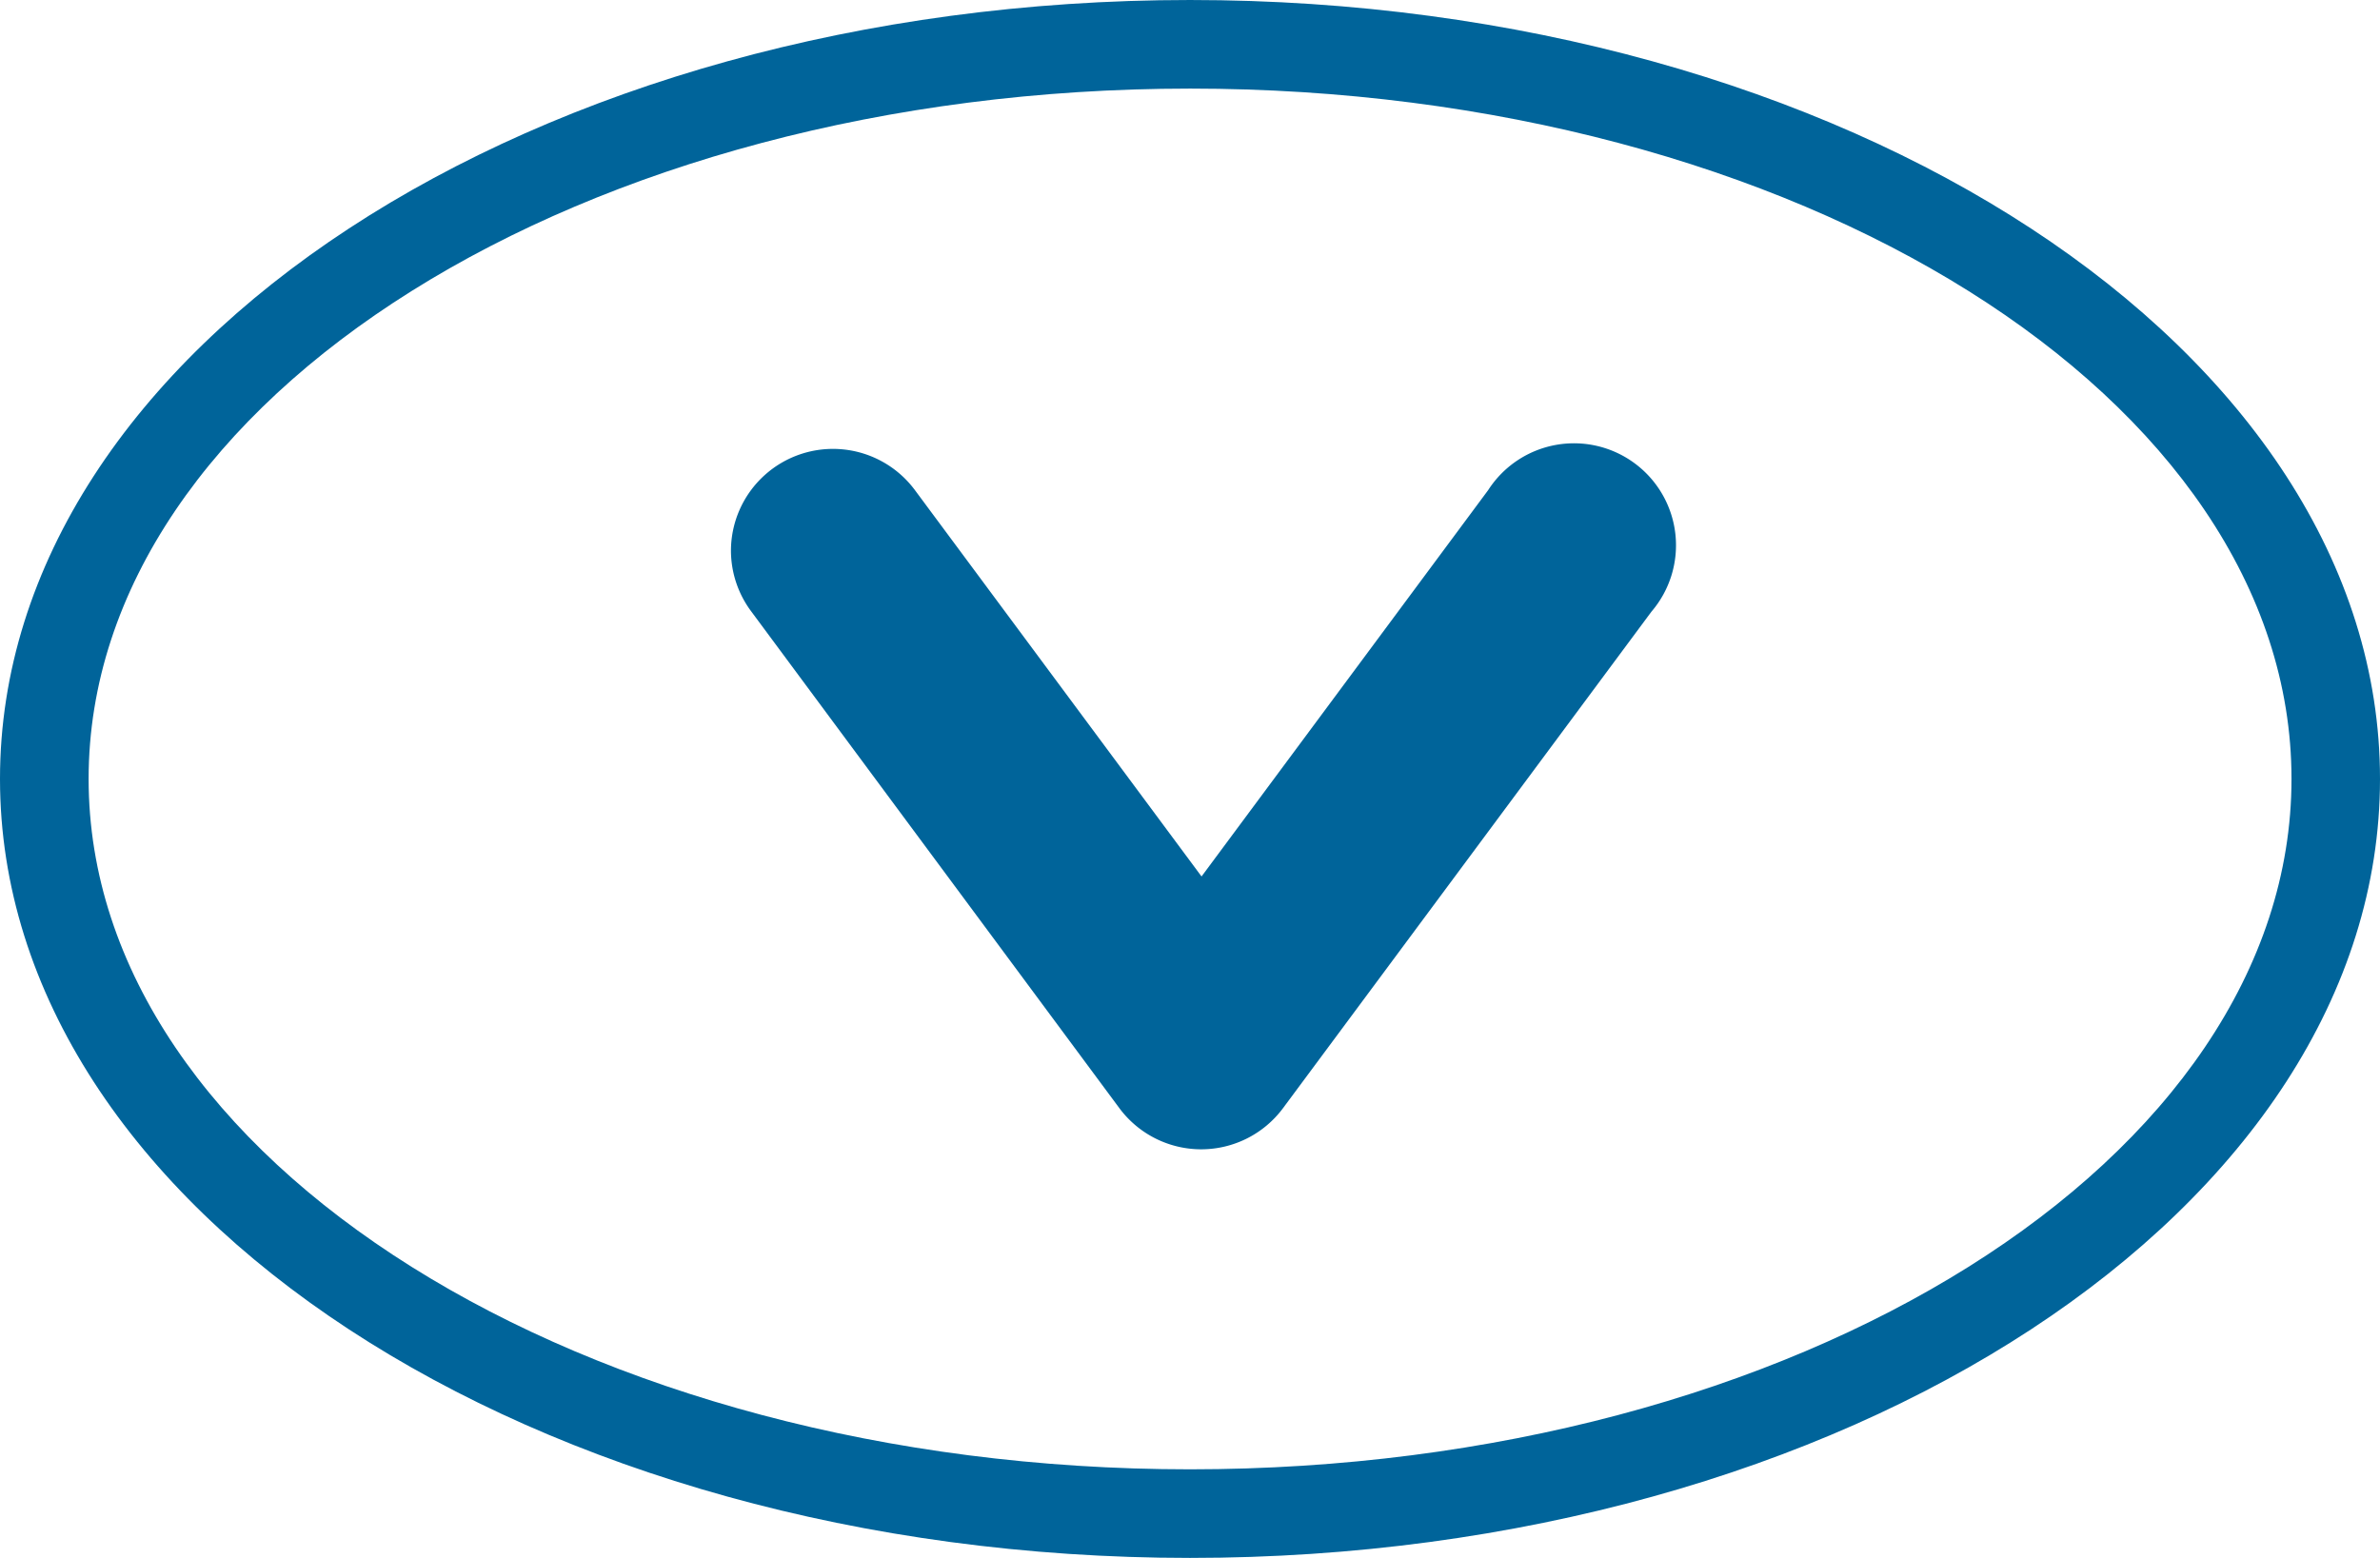 <svg xmlns="http://www.w3.org/2000/svg" width="20.412" height="13.365" viewBox="0 0 20.412 13.365"><defs><style>.a{fill:#00649a;}</style></defs><g transform="translate(-410.555 -374.727)"><path class="a" d="M420.761,388.092c-5.627,0-10.206-3-10.206-6.683s4.579-6.682,10.206-6.682,10.206,3,10.206,6.682S426.389,388.092,420.761,388.092Zm0-12.605c-5.208,0-9.446,2.657-9.446,5.922s4.238,5.923,9.446,5.923,9.447-2.657,9.447-5.923S425.97,375.487,420.761,375.487Z"/><path class="a" d="M416.824,379.454a.875.875,0,0,1,1.578-.522l2.458,3.314,2.458-3.314a.875.875,0,1,1,1.4,1.043l-3.161,4.261a.874.874,0,0,1-1.4,0L417,379.975A.875.875,0,0,1,416.824,379.454Z"/></g></svg>